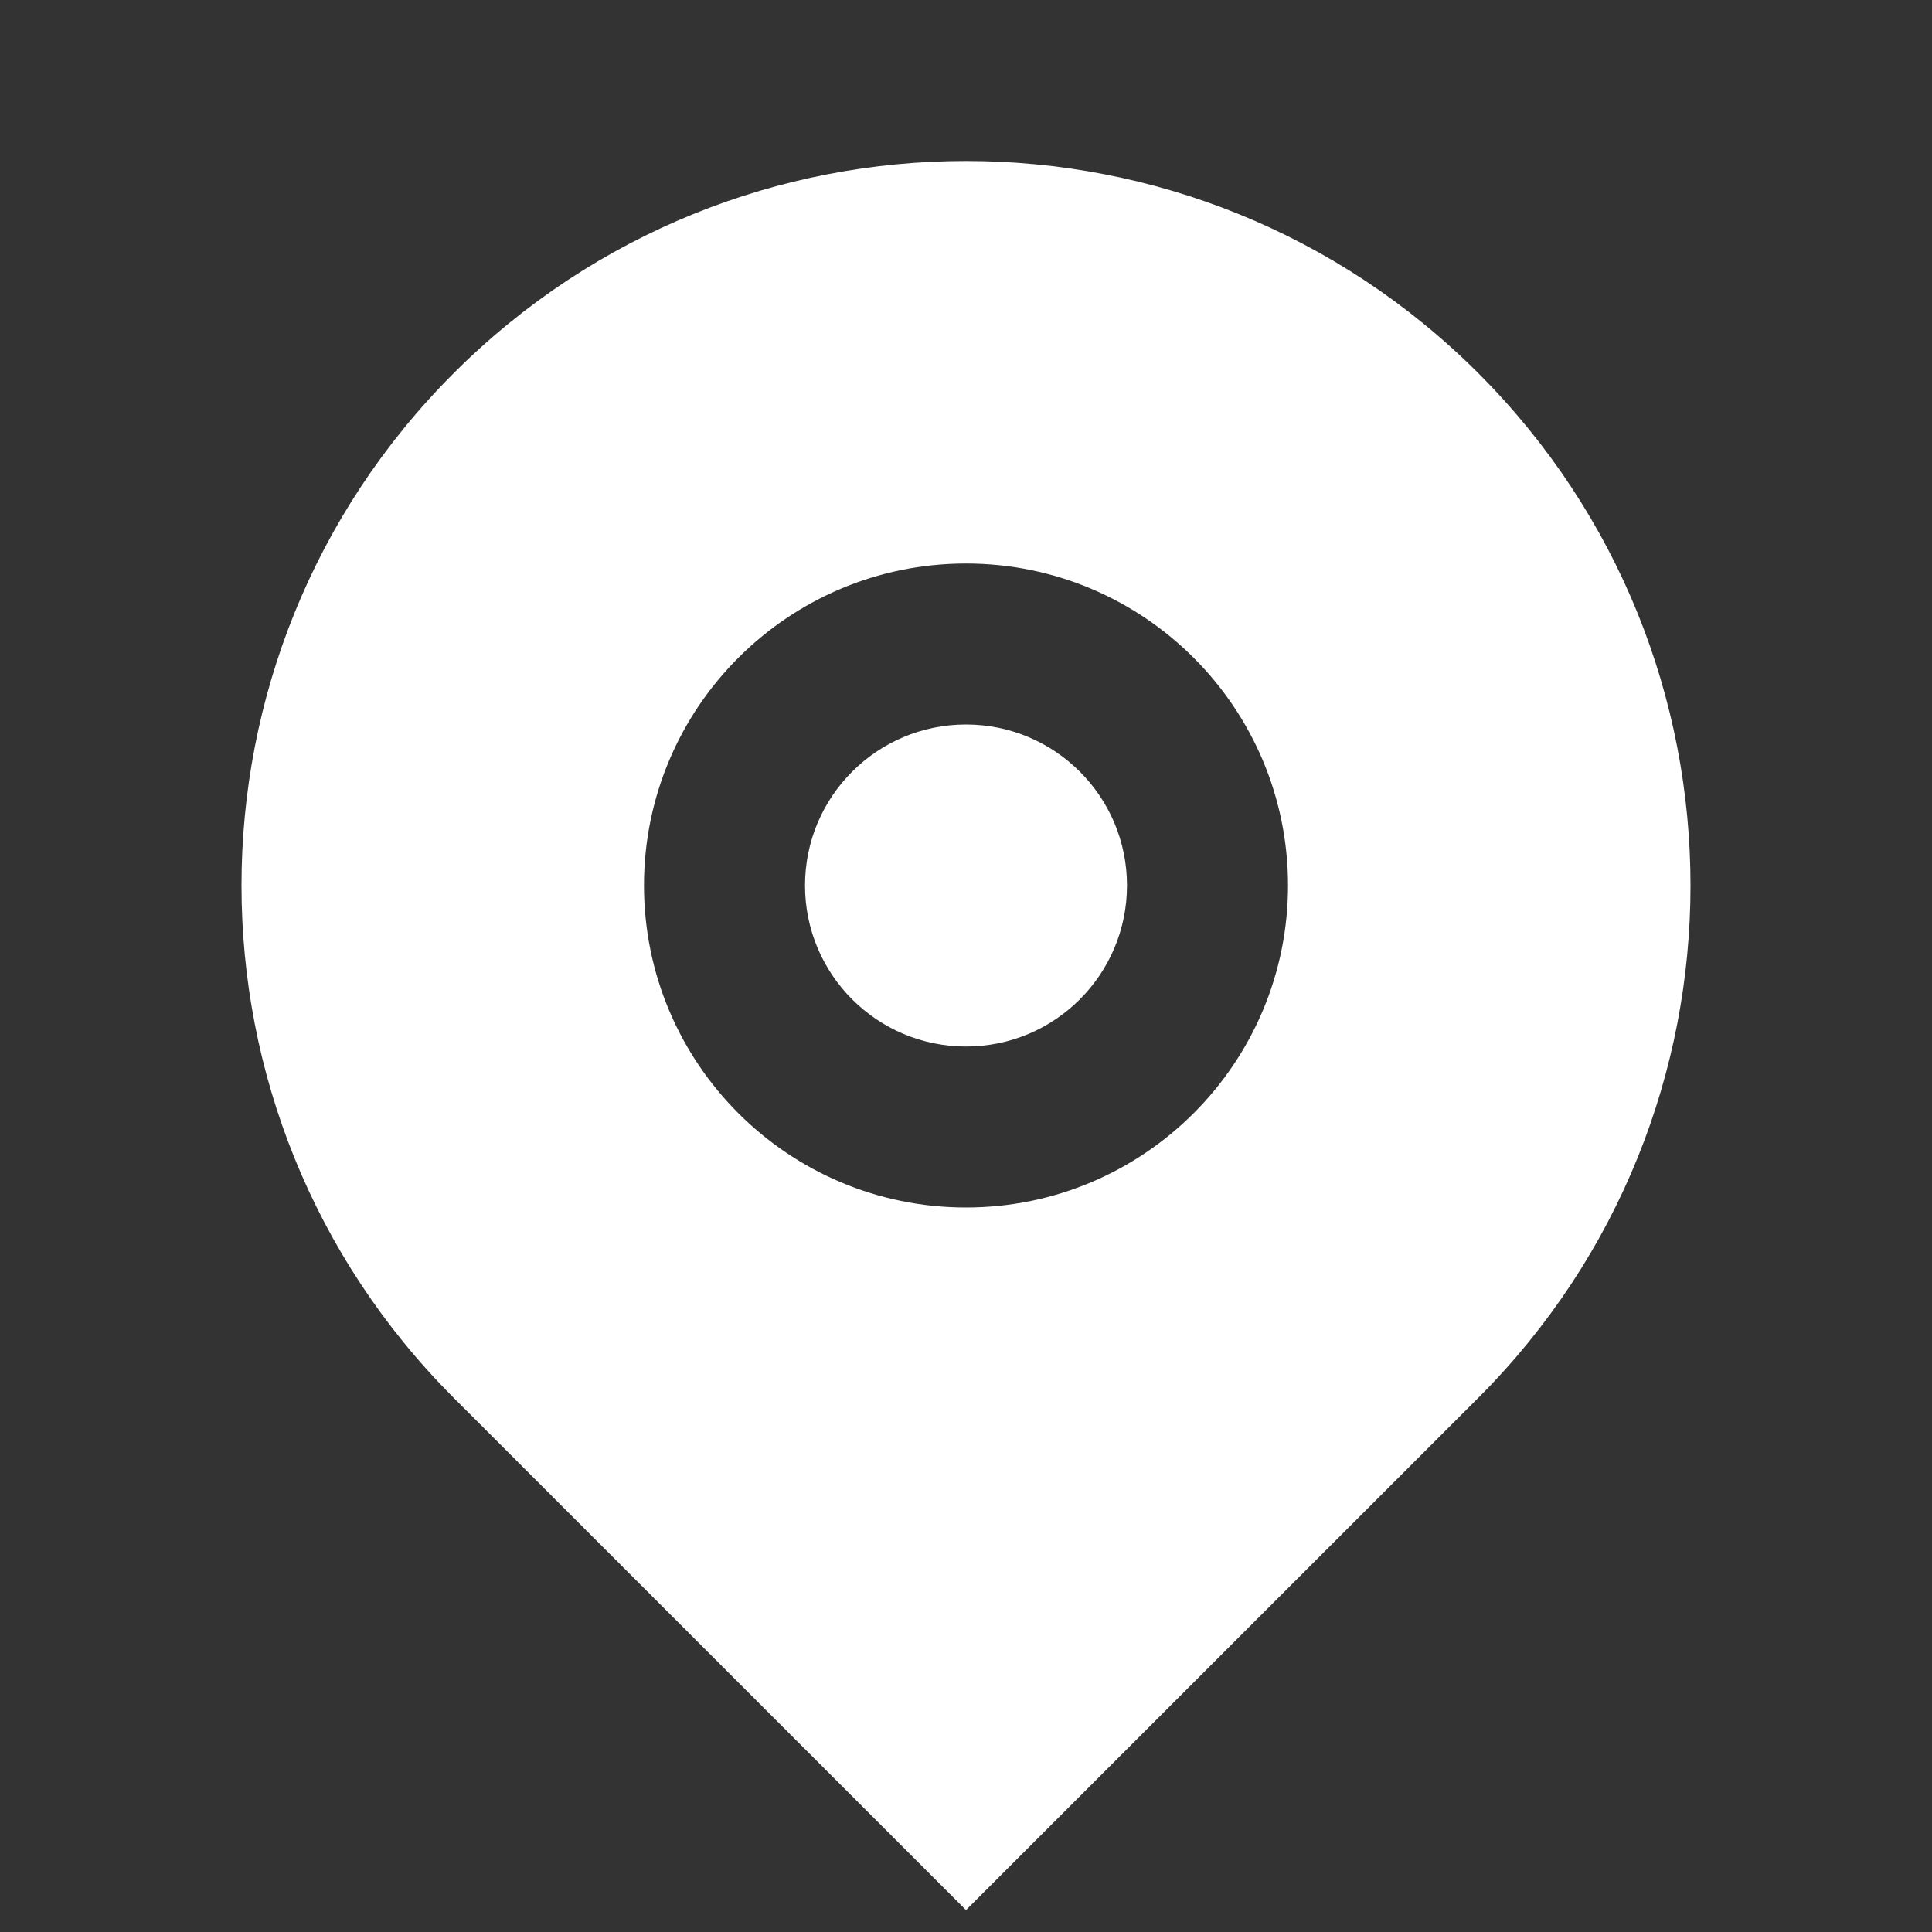 <svg width="46" height="46" viewBox="0 0 46 46" fill="none" xmlns="http://www.w3.org/2000/svg">
<rect x="0" y="0" width="46" height="46" fill="#333333" stroke="none"/>
<path d="M35.198 33.281L23 45.478L10.802 33.281C4.066 26.544 4.066 15.622 10.802 8.886C17.539 2.149 28.461 2.149 35.198 8.886C41.934 15.622 41.934 26.544 35.198 33.281ZM23 28.75C27.234 28.75 30.667 25.317 30.667 21.083C30.667 16.849 27.234 13.417 23 13.417C18.766 13.417 15.333 16.849 15.333 21.083C15.333 25.317 18.766 28.75 23 28.75ZM23 24.917C20.883 24.917 19.167 23.201 19.167 21.083C19.167 18.966 20.883 17.25 23 17.25C25.117 17.25 26.833 18.966 26.833 21.083C26.833 23.201 25.117 24.917 23 24.917Z" fill="white"/>
</svg>
